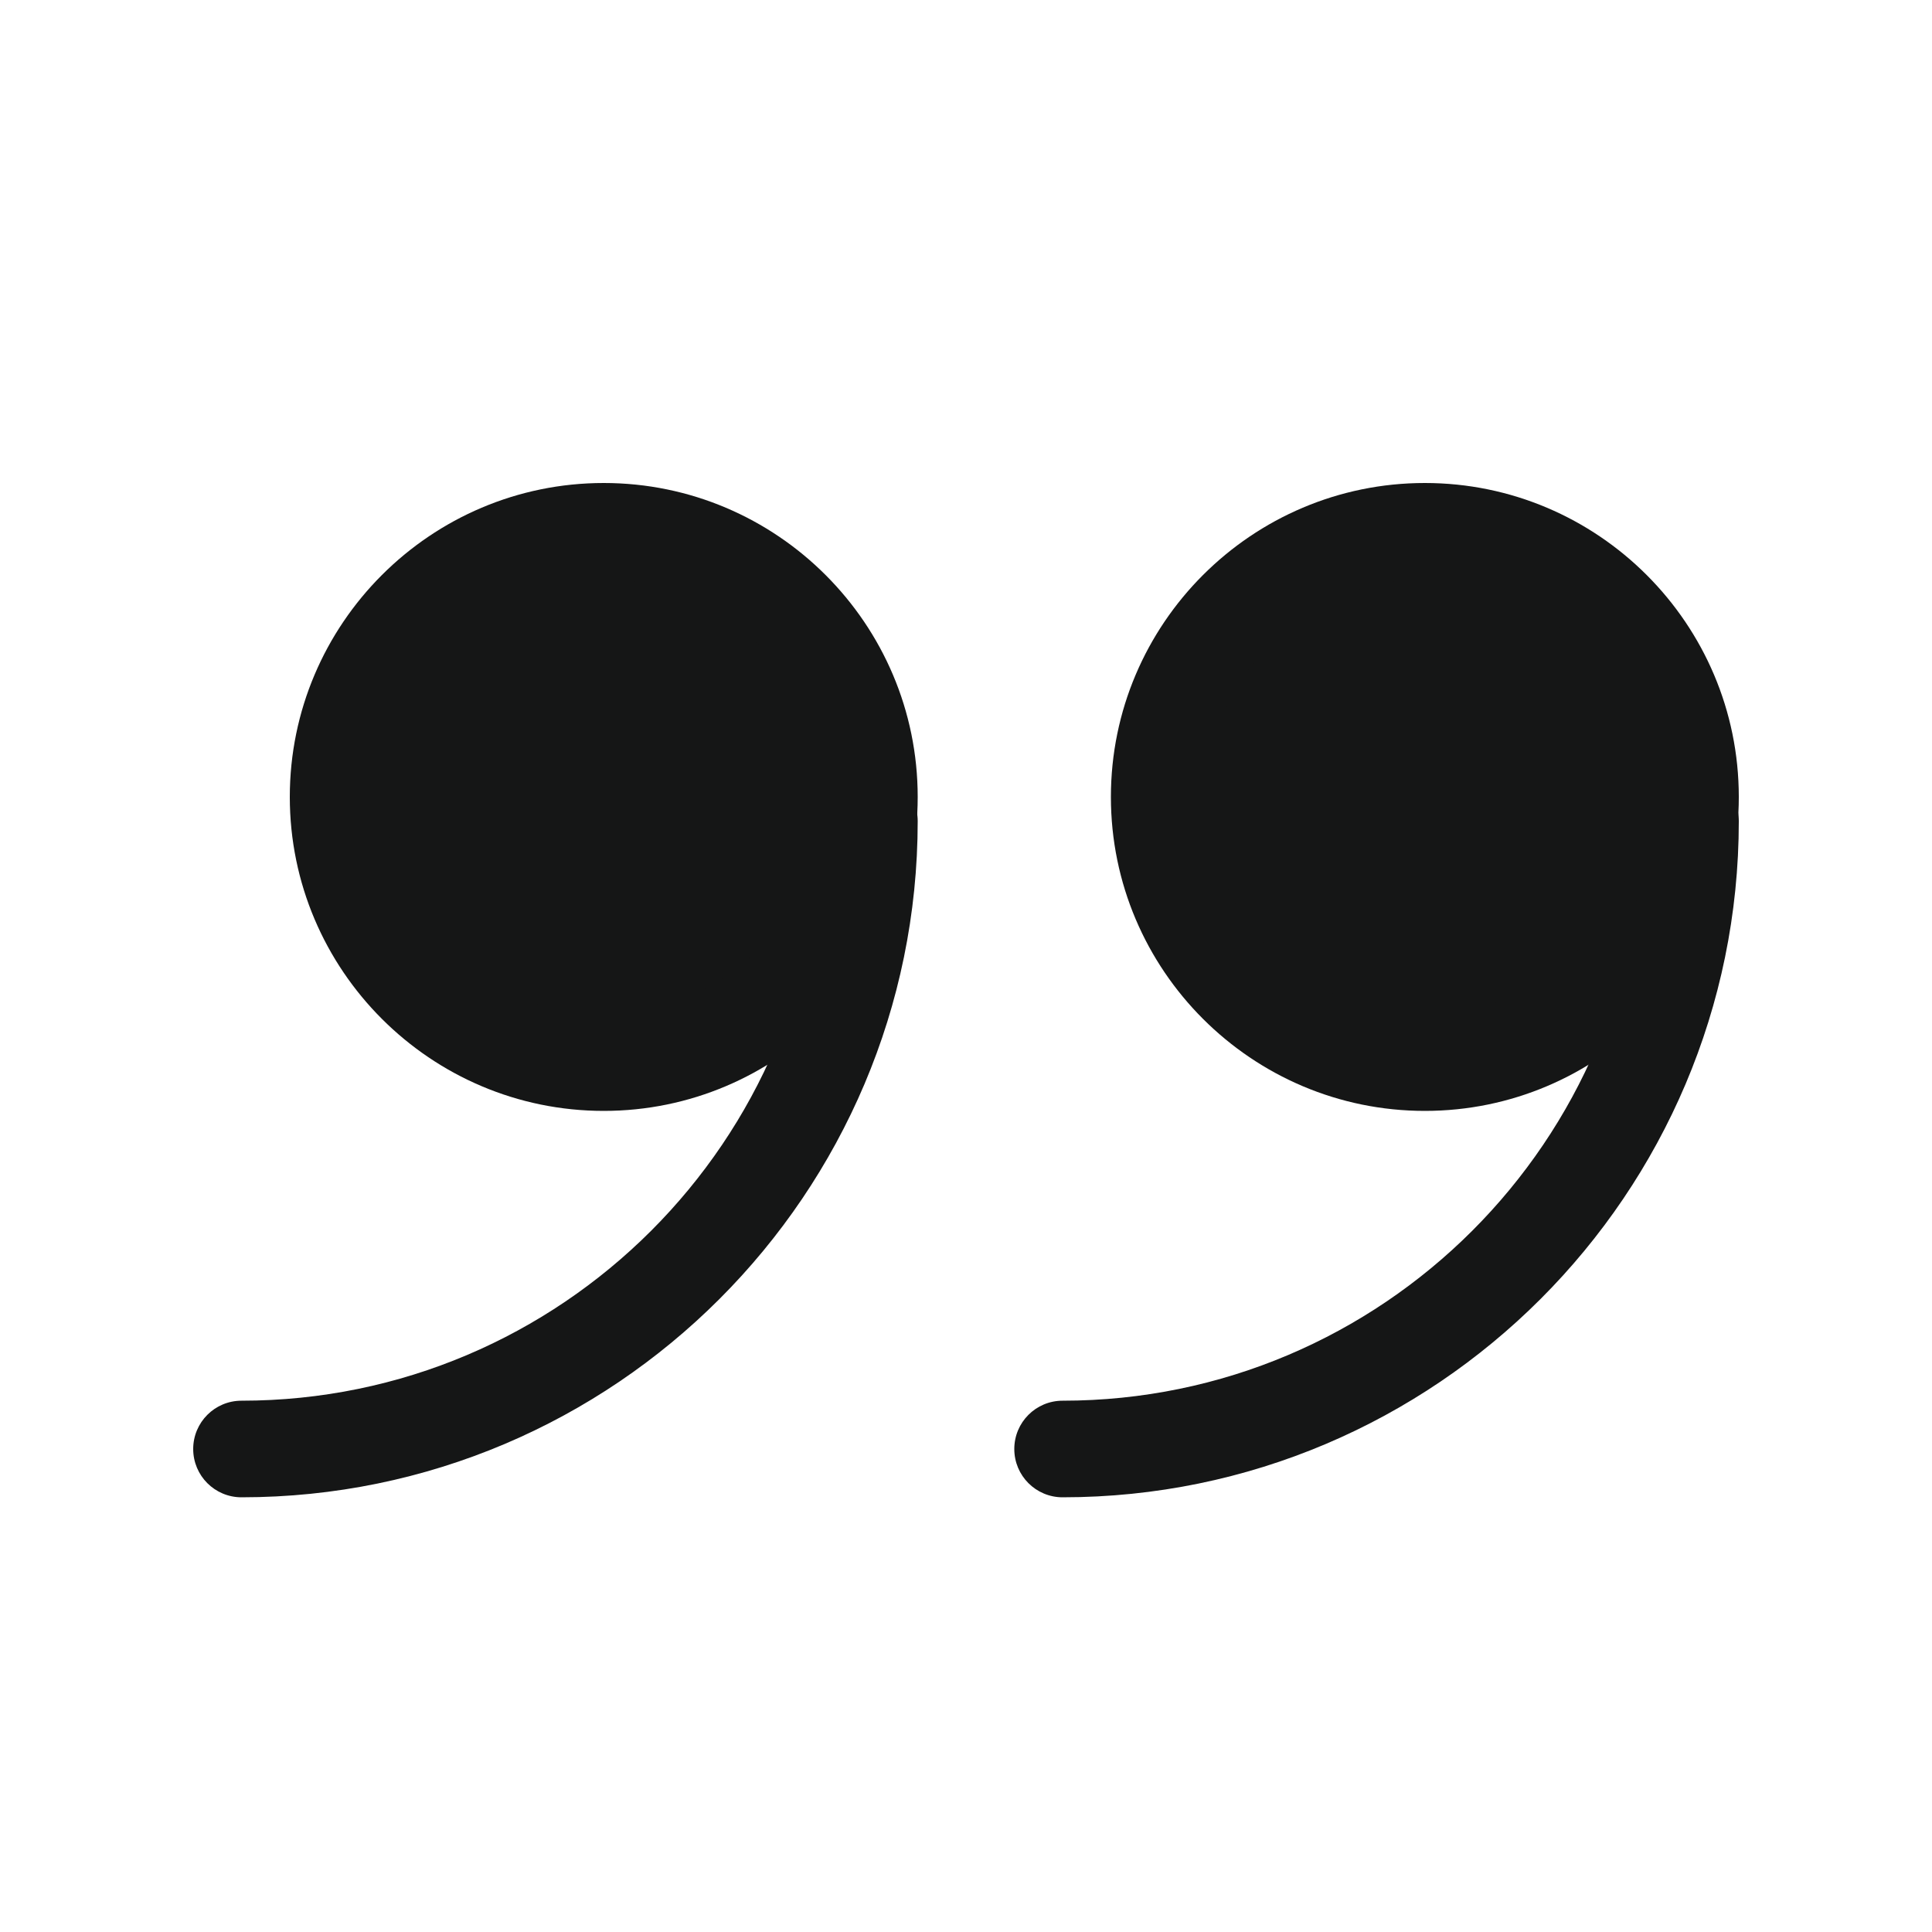 <svg width="40" height="40" viewBox="0 0 40 40" fill="none" xmlns="http://www.w3.org/2000/svg">
<path d="M29.5 11C26.462 11 24 13.462 24 16.5C24 19.538 26.462 22 29.5 22C32.538 22 35 19.538 35 16.5C35 13.462 32.538 11 29.5 11Z" fill="#151616"/>
<path d="M29.5 10C33.084 10 36 12.916 36 16.5C36 20.084 33.084 23 29.5 23C25.916 23 23 20.084 23 16.5C23 12.916 25.916 10 29.5 10ZM29.5 21C31.981 21 34 18.981 34 16.5C34 14.019 31.981 12 29.5 12C27.019 12 25 14.019 25 16.5C25 18.981 27.019 21 29.5 21Z" fill="#151616"/>
<path d="M12.5 11C9.462 11 7 13.462 7 16.5C7 19.538 9.462 22 12.5 22C15.538 22 18 19.538 18 16.5C18 13.462 15.538 11 12.5 11Z" fill="#151616"/>
<path d="M12.5 10C16.084 10 19 12.916 19 16.5C19 20.084 16.084 23 12.5 23C8.916 23 6 20.084 6 16.5C6 12.916 8.916 10 12.5 10ZM12.5 21C14.981 21 17 18.981 17 16.5C17 14.019 14.981 12 12.5 12C10.019 12 8 14.019 8 16.5C8 18.981 10.019 21 12.5 21Z" fill="#151616"/>
<path d="M35 16C35.553 16 36 16.447 36 17C36 24.72 29.72 31 22 31C21.447 31 21 30.553 21 30C21 29.447 21.447 29 22 29C28.617 29 34 23.617 34 17C34 16.447 34.447 16 35 16Z" fill="#151616"/>
<path d="M18 16C18.553 16 19 16.447 19 17C19 24.72 12.72 31 5 31C4.447 31 4 30.553 4 30C4 29.447 4.447 29 5 29C11.617 29 17 23.617 17 17C17 16.447 17.447 16 18 16Z" fill="#151616"/>
</svg>
